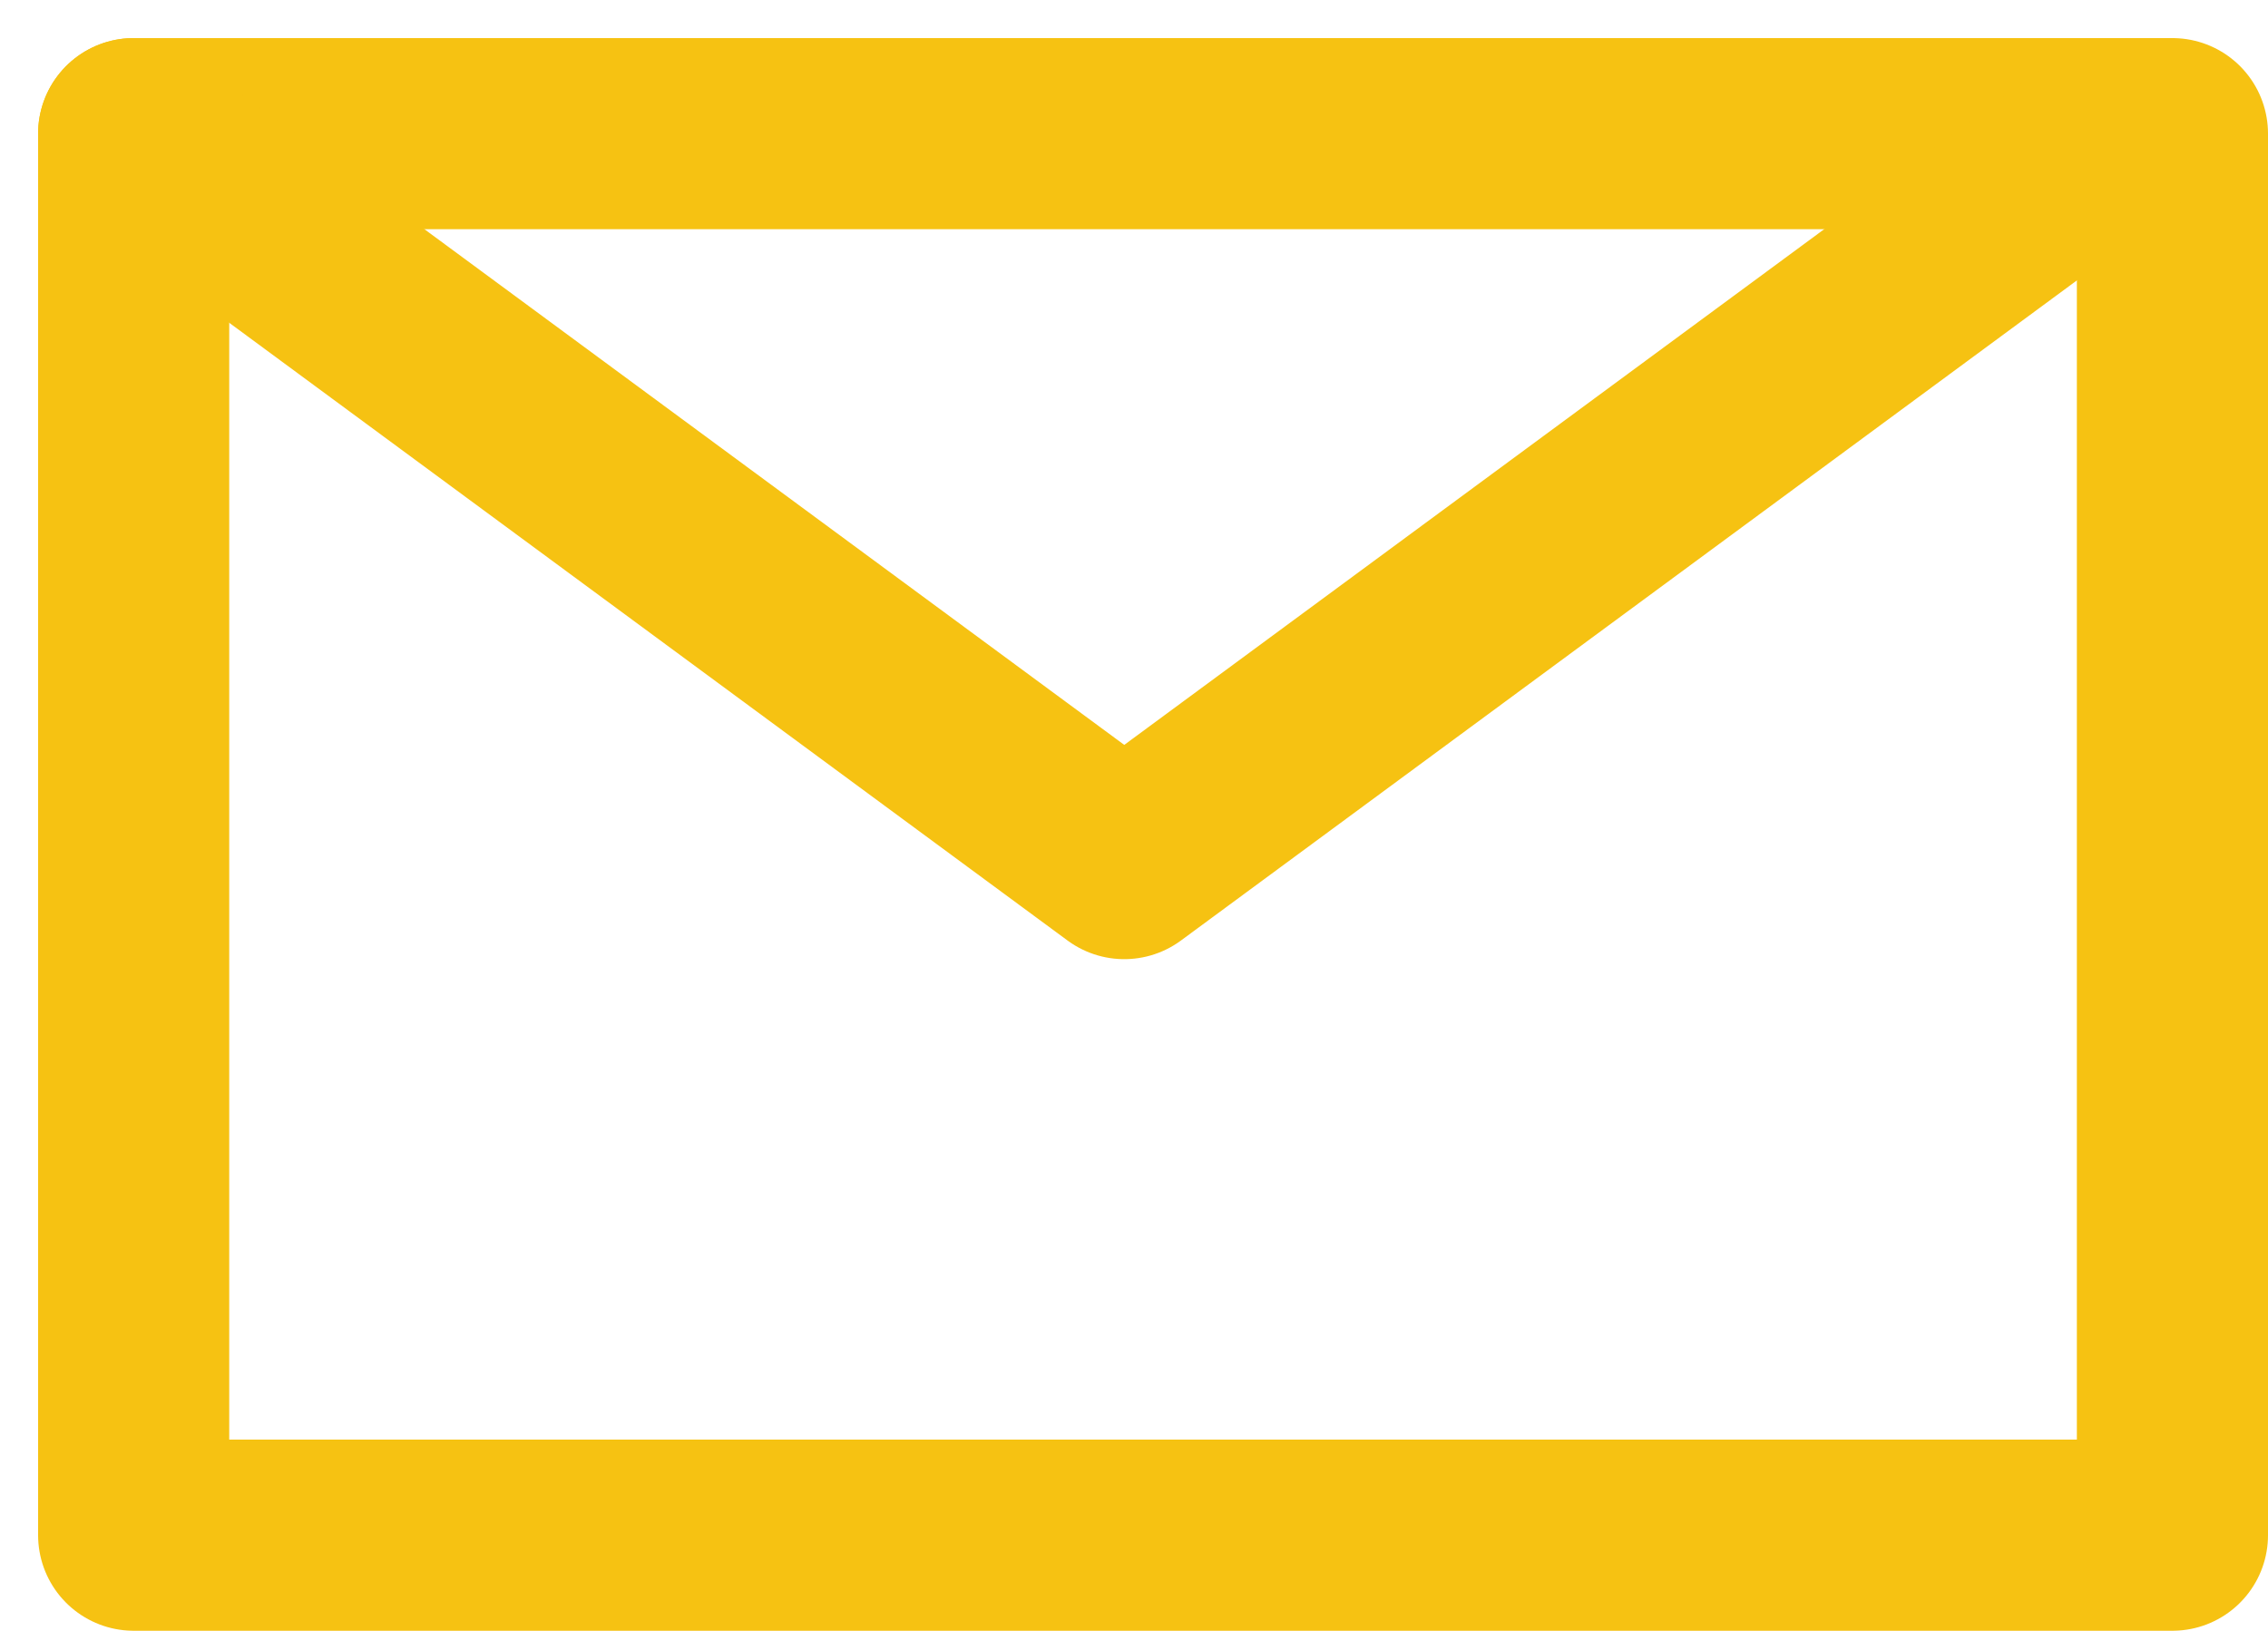 <svg xmlns="http://www.w3.org/2000/svg" width="17.799" height="12.799" viewBox="0 0 17.799 12.799">
  <g id="mail" transform="translate(1.049 1.049)">
    <rect id="Rectangle_125" data-name="Rectangle 125" width="16" height="11" fill="none" stroke="#f6c212" stroke-linecap="round" stroke-linejoin="round" stroke-miterlimit="10" stroke-width="1.5"/>
    <path id="Path_46" data-name="Path 46" d="M2.5,5l7.774,5.729L18.049,5" transform="translate(-2.5 -5)" fill="none" stroke="#f6c212" stroke-linecap="round" stroke-linejoin="round" stroke-miterlimit="10" stroke-width="1.5"/>
  </g>
</svg>
